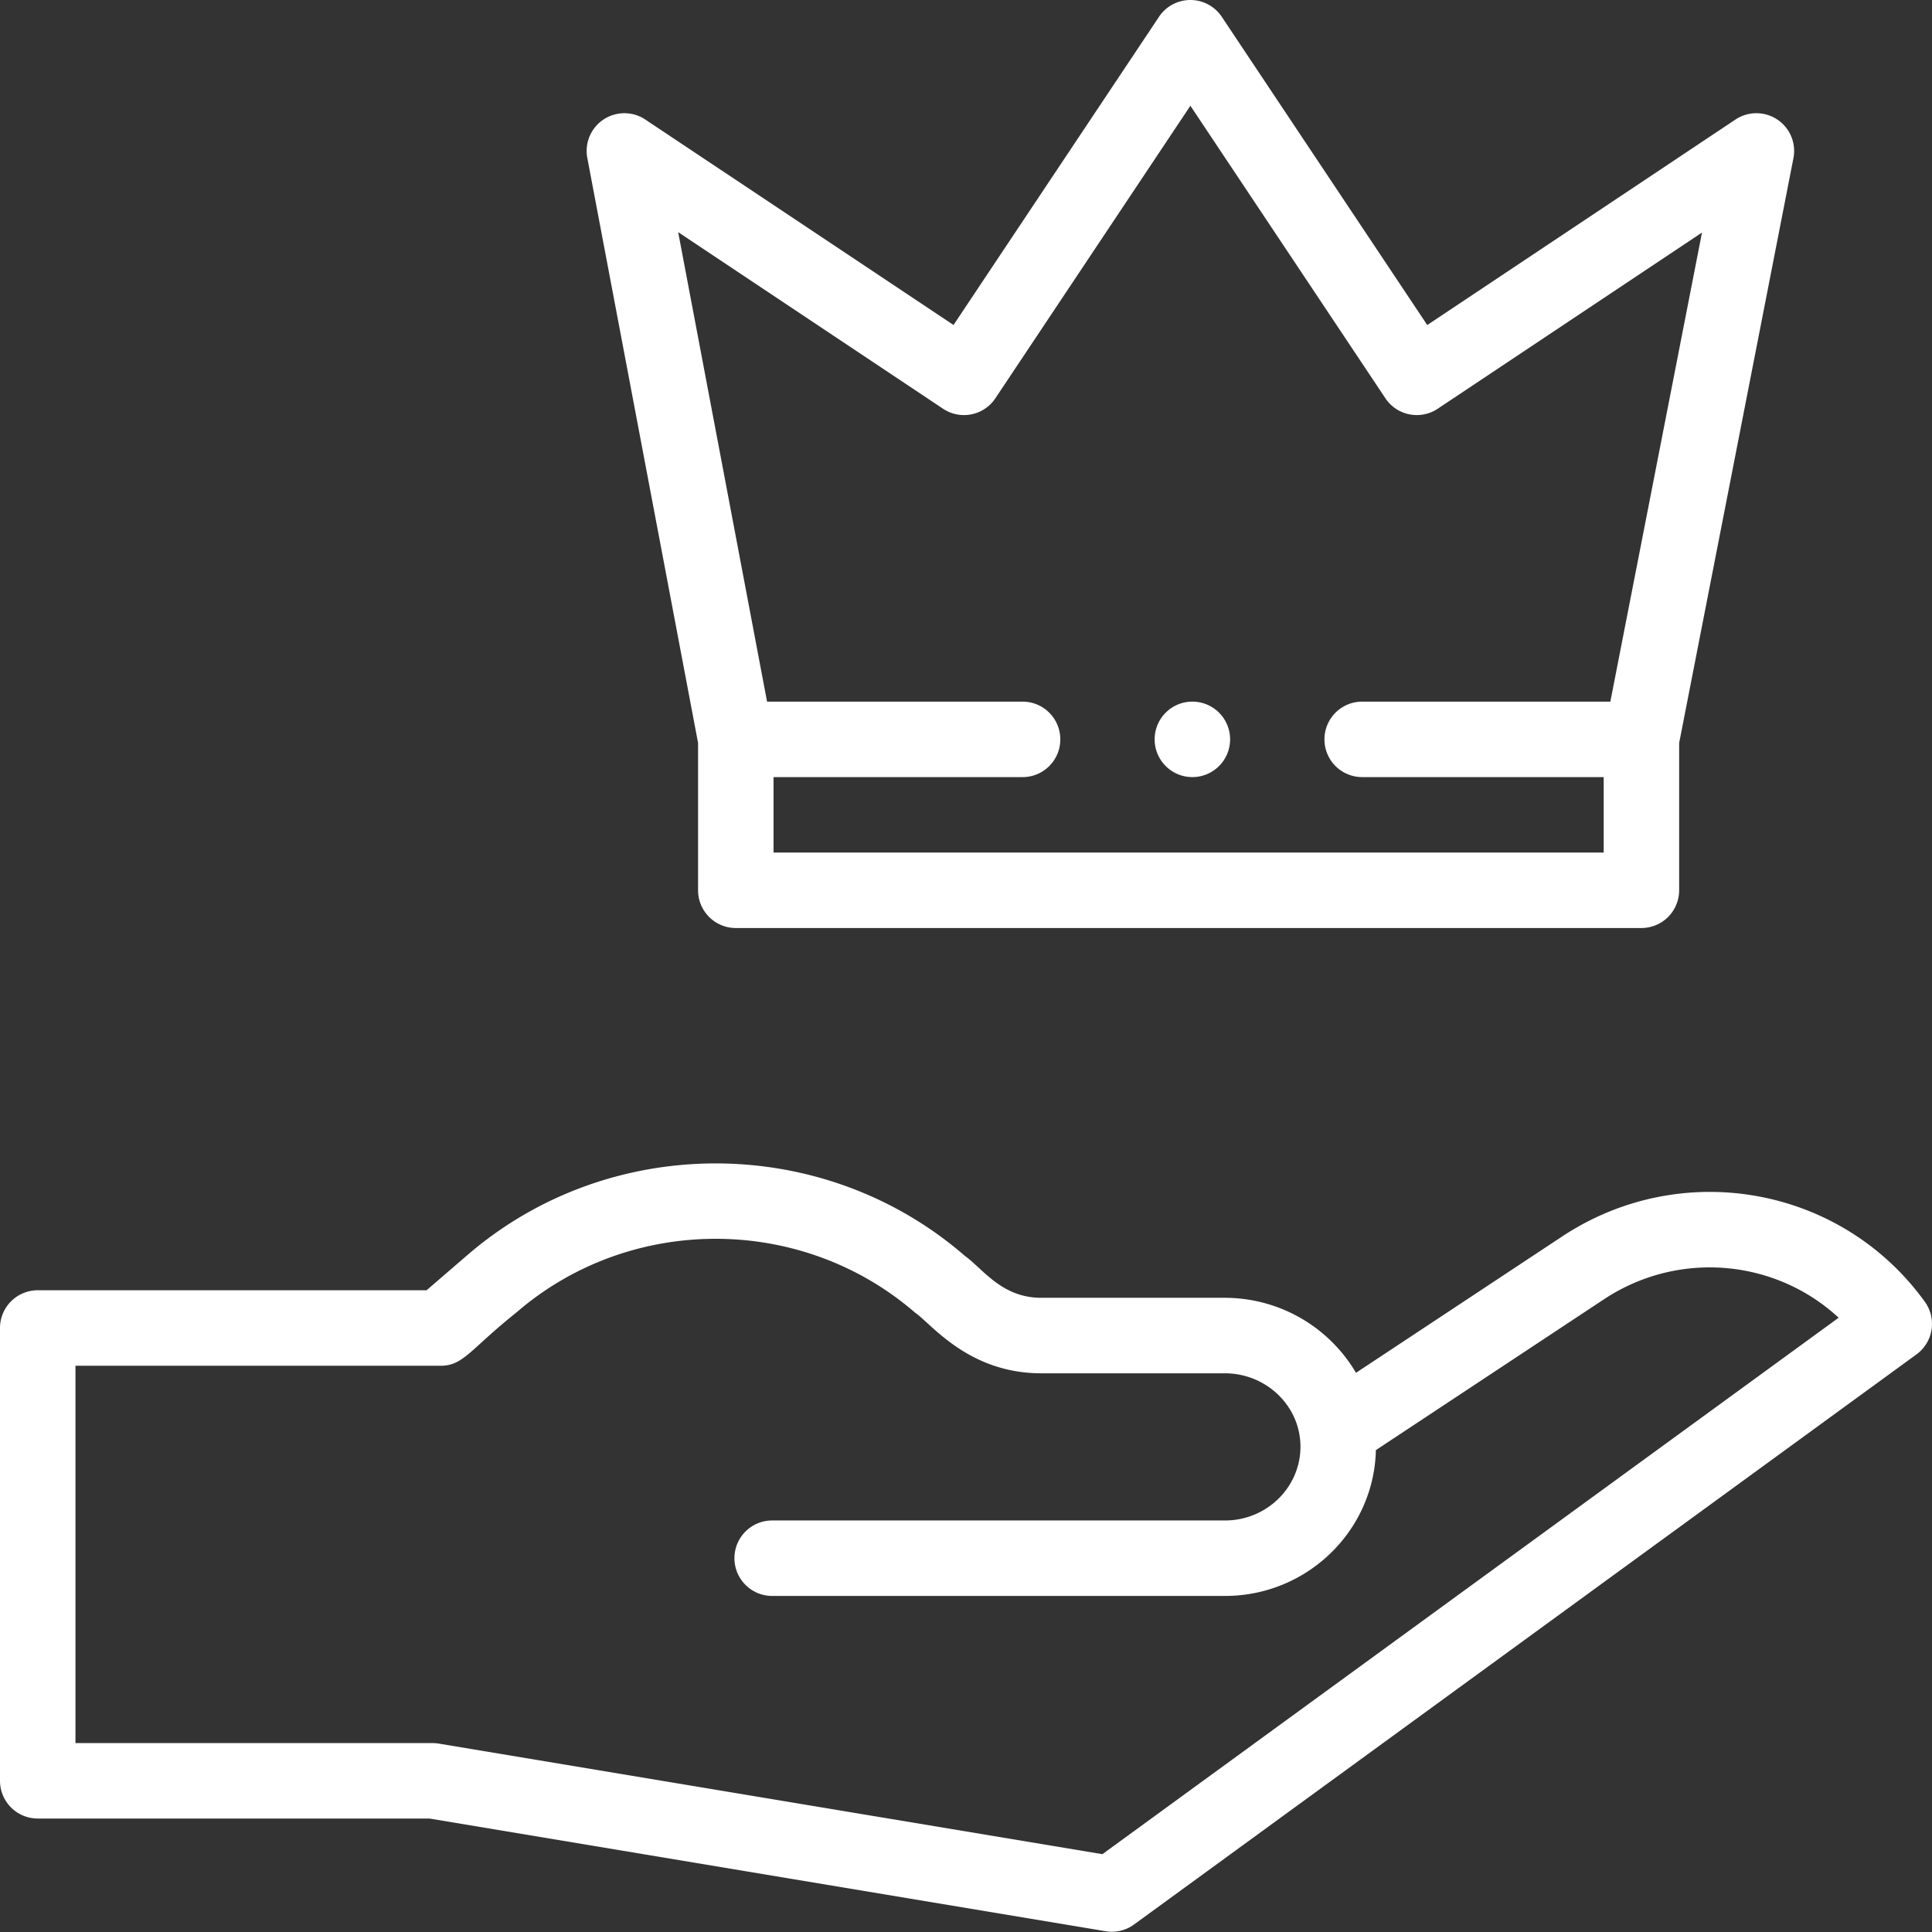 <svg xmlns="http://www.w3.org/2000/svg" height="512" width="512" fill="#fff"><rect width="100%" height="100%" fill="#333333" stroke="none"/><path d="M414.477 327.352l-55.125 36.457a40.33 40.33 0 0 0-34.707-19.875h-48.68c-10.48 0-15.4-7.6-20.3-11.145-37.63-32.625-94.38-32.625-131.988-.02l-10.63 9.164H10a10 10 0 0 0-10 10V471.93a10 10 0 0 0 10 10h103.82L293 511.793a9.99 9.99 0 0 0 7.531-1.781l207.36-151.086a10.01 10.01 0 0 0 2.219-13.934c-21.953-30.437-63.93-38.207-95.633-17.64zm-122.33 164.023l-175.855-29.3a10.08 10.08 0 0 0-1.645-.137H20v-99.996h96.758c6.066 0 7.793-4.305 19.992-14.035 30.156-26.148 75.645-26.148 105.805.004 4.2 2.828 14.023 16.03 33.4 16.03h48.68c10.855 0 20 8.594 20 19.45 0 10.78-8.973 19.55-20 19.55h-120c-5.52 0-10 4.477-10 10s4.48 10 10 10h120c21.746 0 39.5-17.254 39.988-38.645l60.8-40.207c19.805-12.848 45.242-10.25 61.836 5.12zm33.844-295.437a10 10 0 0 1-10 10c-5.52 0-10-4.477-10-10s4.48-10 10-10a10 10 0 0 1 10 10zm0 0"/><path d="M194.996 245.934h239.996a10 10 0 0 0 10-9.996v-39.03l30.285-154.988a10 10 0 0 0-4.27-10.238c-3.36-2.238-7.734-2.238-11.094 0l-81.68 54.453-54.45-81.68C321.93 1.672 318.81 0 315.465 0s-6.465 1.672-8.32 4.453L252.69 86.13l-81.676-54.45a10 10 0 0 0-15.371 10.18l29.352 155.016v39.063a10 10 0 0 0 10 9.996zm54.922-137.613c4.598 3.063 10.805 1.82 13.867-2.773l51.68-77.52 51.68 77.52a10 10 0 0 0 13.863 2.773l70.04-46.69-24.29 124.31h-65.766a10 10 0 1 0 0 20h64v20H204.996v-20h66a10 10 0 1 0 0-20H203.28L179.72 61.52zm0 0"/></svg>